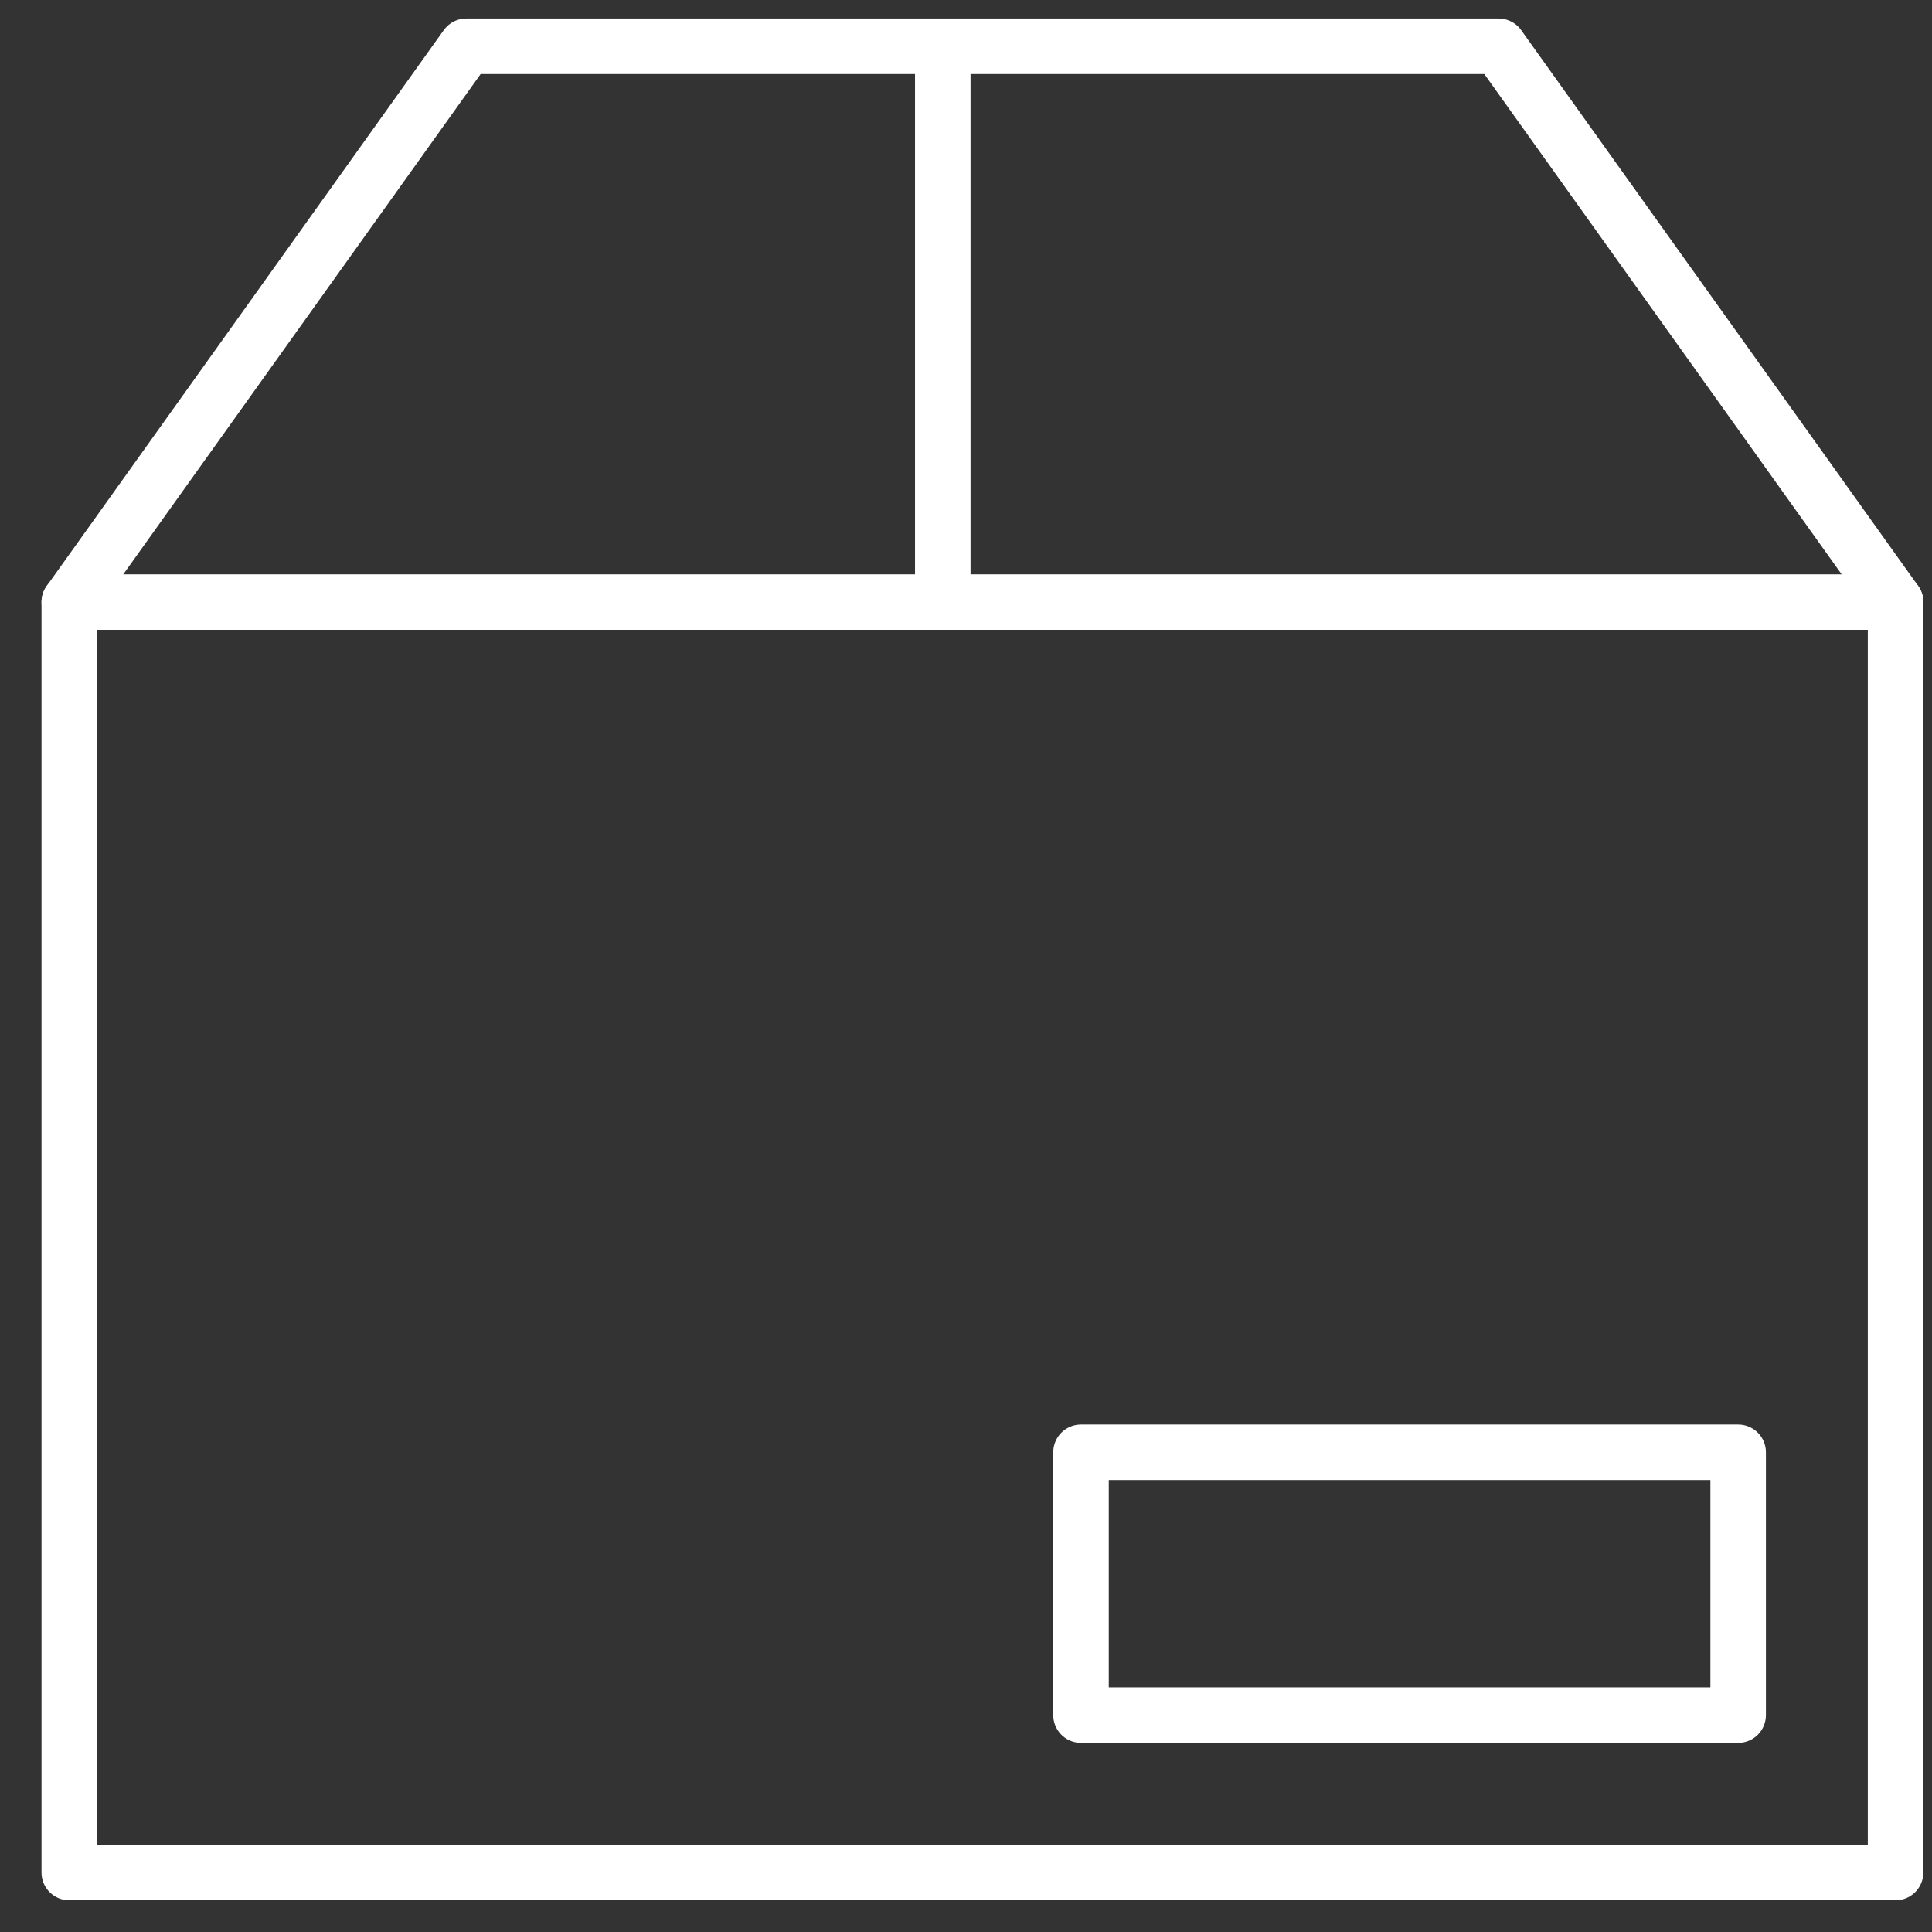 <?xml version="1.0" encoding="UTF-8"?>
<svg width="42px" height="42px" viewBox="0 0 42 42" version="1.1" xmlns="http://www.w3.org/2000/svg" xmlns:xlink="http://www.w3.org/1999/xlink">
    <rect x="0" y="0" width="42" height="42" fill="#333333" stroke="none"/>
    <!-- Generator: Sketch 53.1 (72631) - https://sketchapp.com -->
    <title>Group 7</title>
    <desc>Created with Sketch.</desc>
    <g id="Grafica" stroke="none" stroke-width="1" fill="none" fill-rule="evenodd" stroke-linecap="round" stroke-linejoin="round">
        <g id="Group-7" transform="translate(0.643, 0.143)" stroke="#FFFFFF" stroke-width="1.207">
            <g id="Group-5">
                <polygon id="Stroke-1" points="0.863 40.565 40.565 40.565 40.565 12.946 0.863 12.946"></polygon>
                <polyline id="Path" points="0.864 12.946 9.495 0.863 31.935 0.863 40.566 12.946 40.566 12.946"></polyline>
                <path d="M19.852,0.863 L19.852,12.946" id="Stroke-4"></path>
            </g>
            <polygon id="Stroke-6" points="22.857 37.143 37.143 37.143 37.143 31.429 22.857 31.429"></polygon>
        </g>
    </g>
</svg>